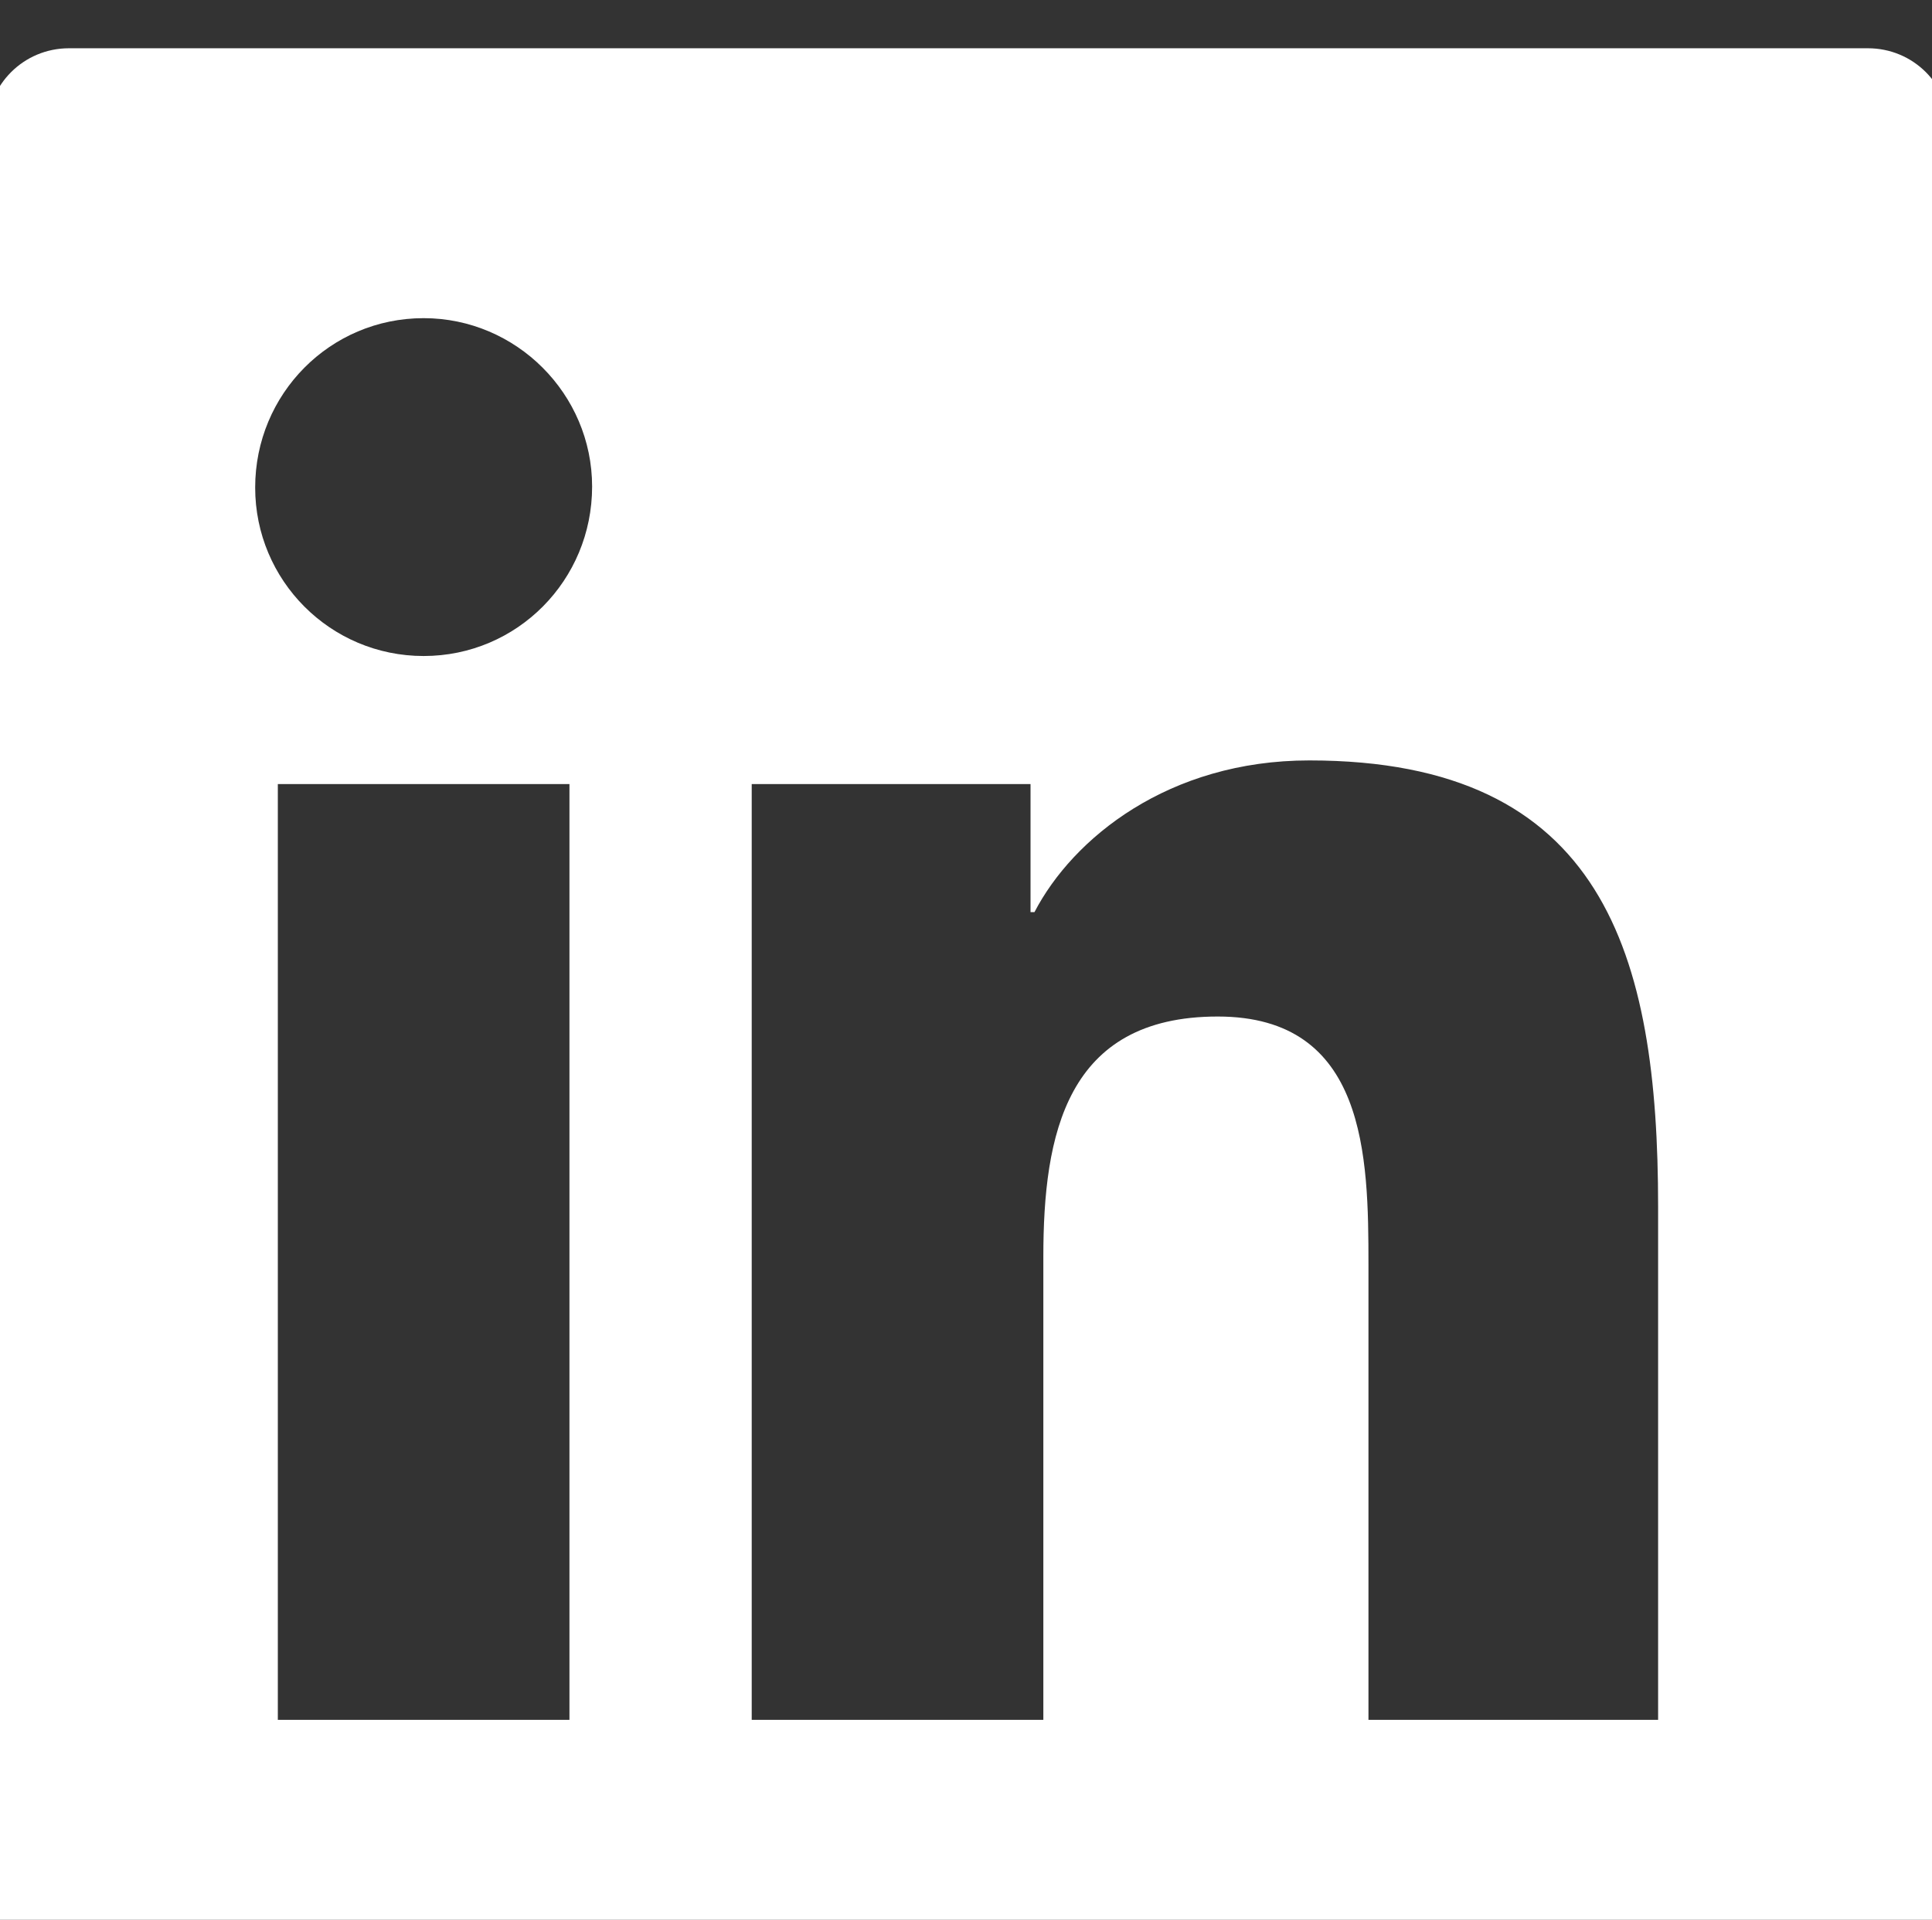 <?xml version="1.0" encoding="utf-8"?>
<!-- Generator: Adobe Illustrator 25.2.1, SVG Export Plug-In . SVG Version: 6.00 Build 0)  -->
<svg version="1.1" id="Layer_1" xmlns="http://www.w3.org/2000/svg" xmlns:xlink="http://www.w3.org/1999/xlink" x="0px" y="0px"
	 viewBox="0 0 19.61 19.49" style="enable-background:new 0 0 19.61 19.49;" xml:space="preserve">
<rect x="0" y="0" width="19.61" height="19.49" fill="#333333" stroke="none"/>
<style type="text/css">
	.st0{fill:#FFFFFF;}
</style>
<path class="st0" d="M18.96,0.49H0.7c-0.46,0-0.83,0.37-0.83,0.83v18.26c0,0.46,0.37,0.83,0.83,0.83h18.26
	c0.46,0,0.83-0.37,0.83-0.83V1.32C19.79,0.86,19.42,0.49,18.96,0.49z M5.78,17.46H2.82v-9.5h2.96V17.46z M4.3,6.66
	c-0.95,0-1.71-0.77-1.71-1.71C2.59,4,3.35,3.23,4.3,3.23c0.94,0,1.71,0.77,1.71,1.71C6.01,5.89,5.25,6.66,4.3,6.66z M16.84,17.46
	h-2.95v-4.62c0-1.1-0.02-2.52-1.53-2.52c-1.54,0-1.77,1.2-1.77,2.44v4.7H7.63v-9.5h2.83v1.3h0.04c0.39-0.75,1.36-1.54,2.79-1.54
	c2.99,0,3.54,1.97,3.54,4.53V17.46z"/>
</svg>
